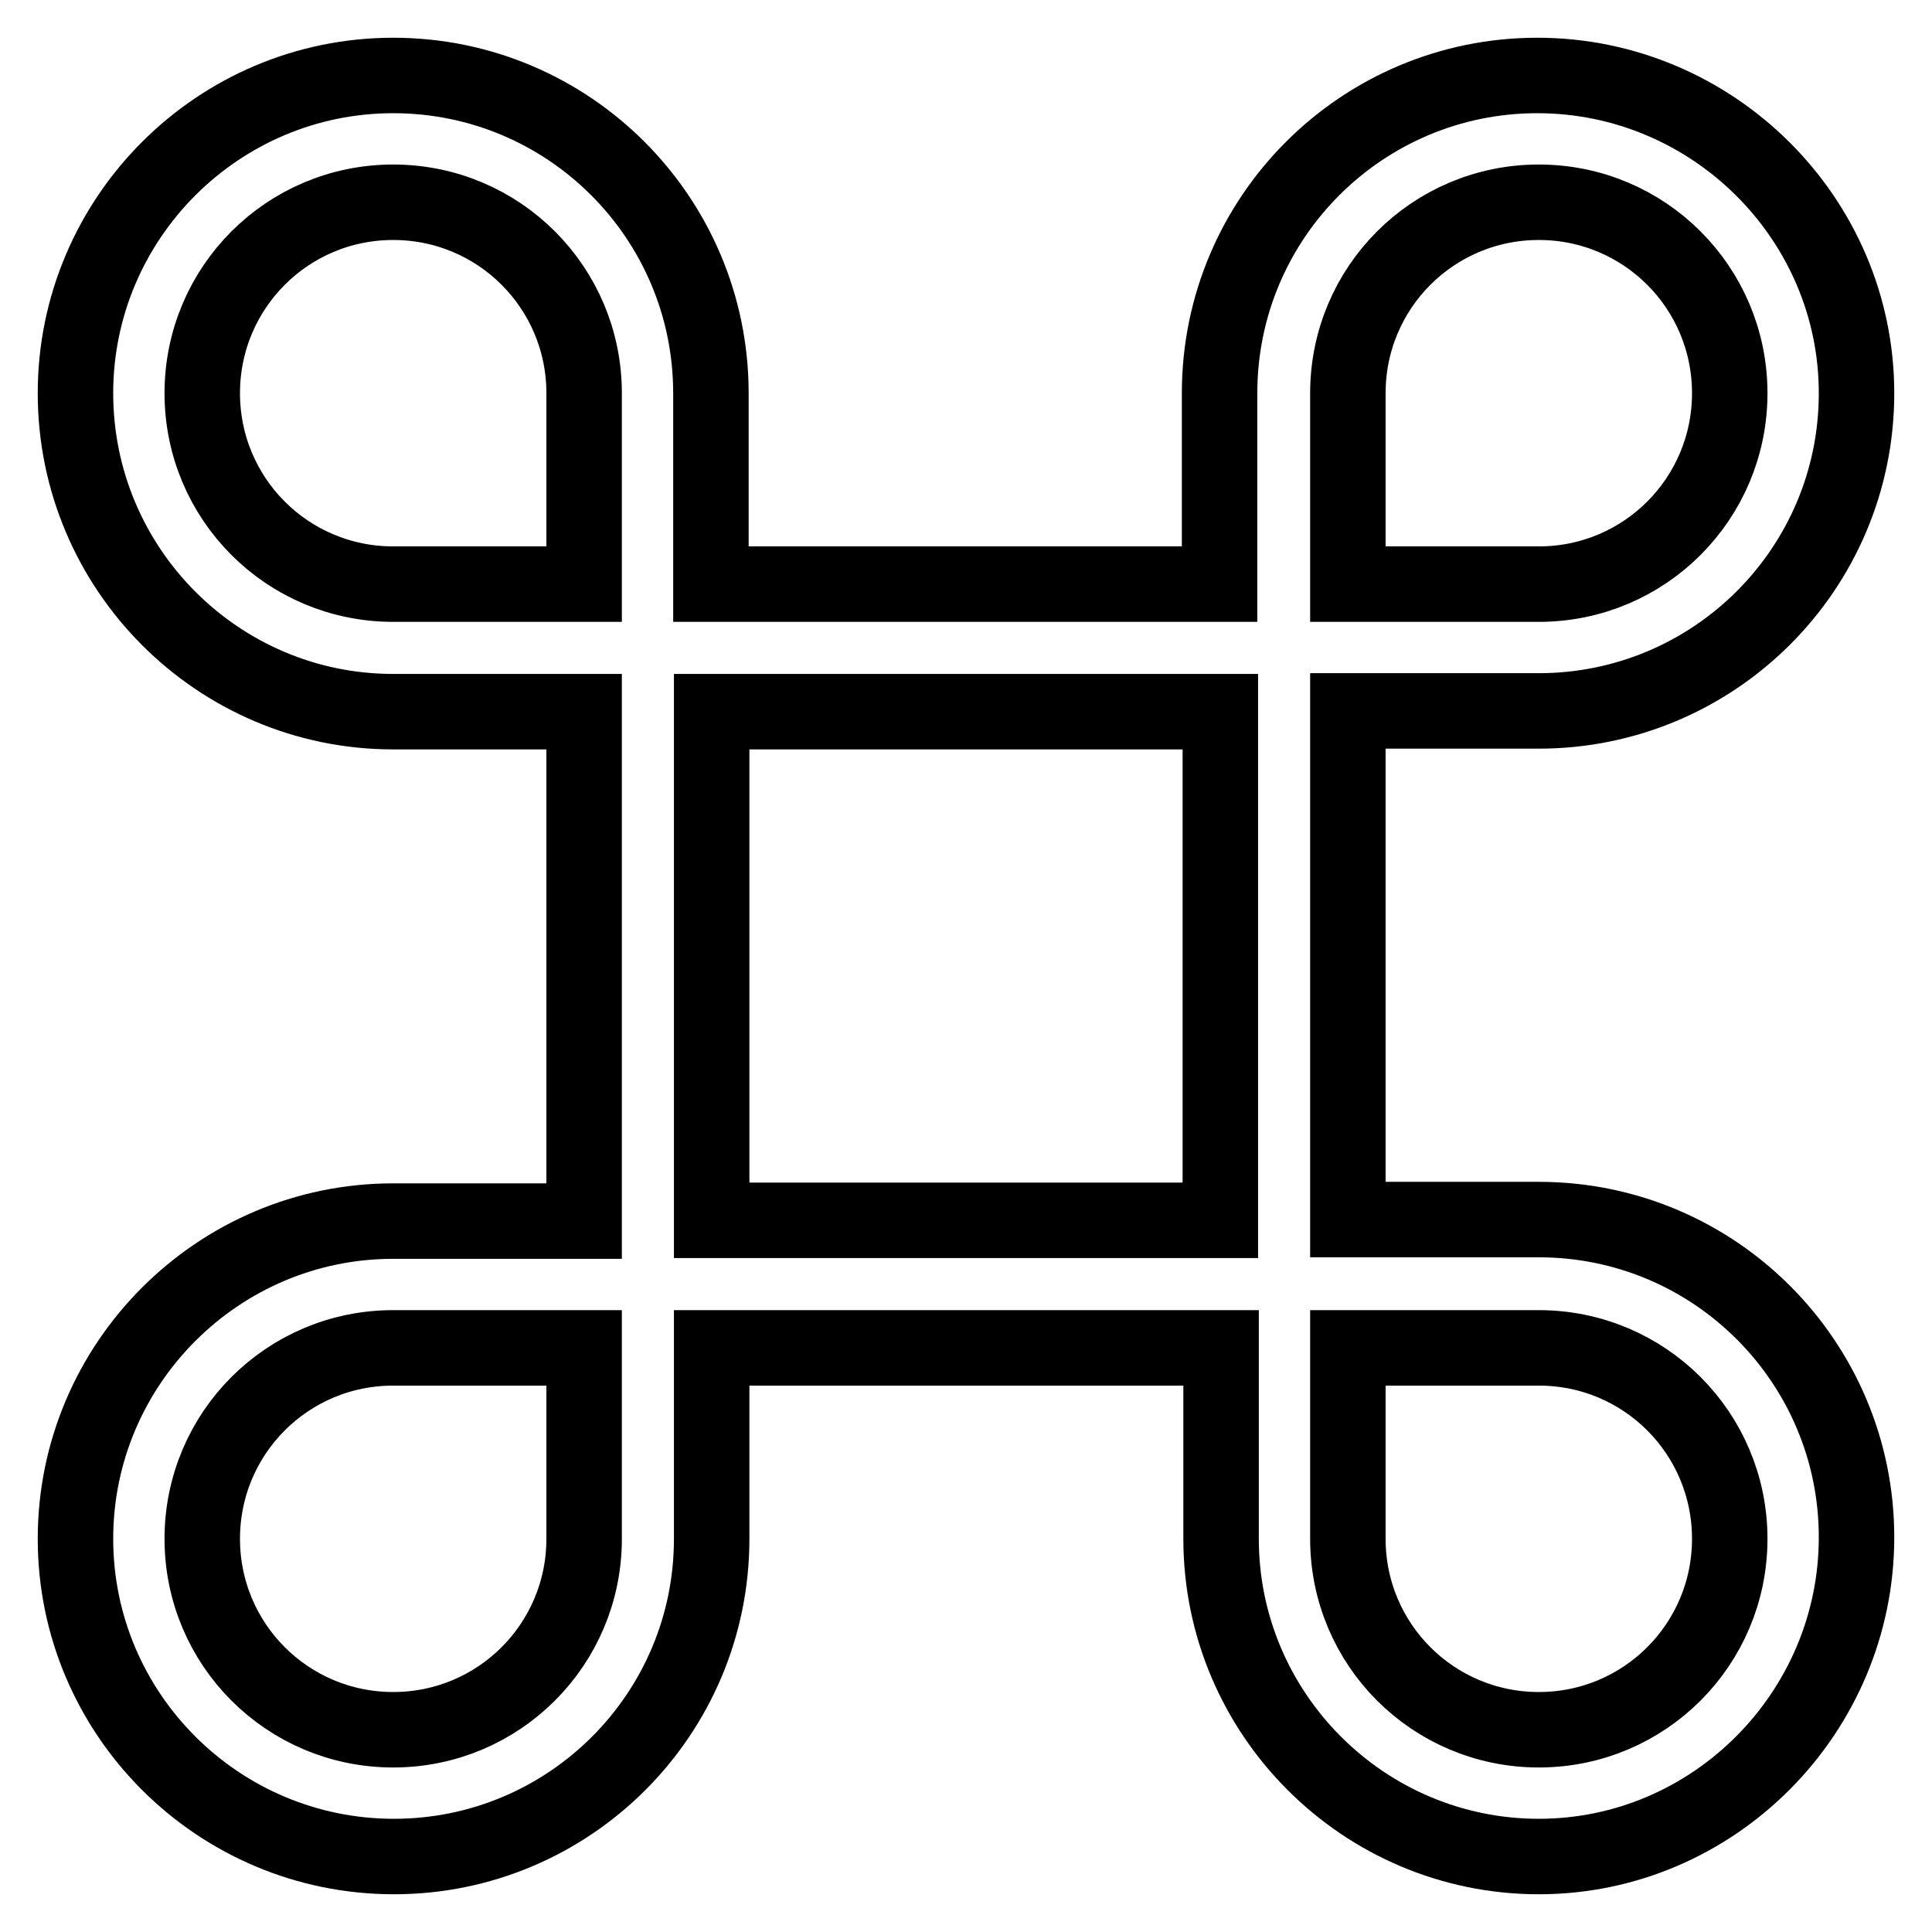 <?xml version="1.0" encoding="utf-8"?>
<!-- Svg Vector Icons : http://www.onlinewebfonts.com/icon -->
<!DOCTYPE svg PUBLIC "-//W3C//DTD SVG 1.1//EN" "http://www.w3.org/Graphics/SVG/1.1/DTD/svg11.dtd">
<svg version="1.1" xmlns="http://www.w3.org/2000/svg" xmlns:xlink="http://www.w3.org/1999/xlink" x="0px" y="0px" viewBox="0 0 256 256" enable-background="new 0 0 256 256" xml:space="preserve">
<g> <path stroke-width="10" fill-opacity="0" stroke="#000000"  d="M94.3,178.6v25.3c0,23.3-18.9,42.1-42.1,42.1C28.9,246,10,227.1,10,203.9s18.9-42.1,42.1-42.1h25.3V94.3 H52.1C28.9,94.3,10,75.4,10,52.1C10,28.9,28.9,10,52.1,10c23.3,0,42.1,18.9,42.1,42.1v25.3h67.4V52.1c0-23.3,18.9-42.1,42.1-42.1 S246,28.9,246,52.1c0,23.3-18.9,42.1-42.1,42.1h-25.3v67.4h25.3c23.3,0,42.1,18.9,42.1,42.1S227.1,246,203.9,246 s-42.1-18.9-42.1-42.1v-25.3H94.3z M77.4,178.6H52.1c-14,0-25.3,11.3-25.3,25.3s11.3,25.3,25.3,25.3c14,0,25.3-11.3,25.3-25.3 V178.6z M178.6,178.6v25.3c0,14,11.3,25.3,25.3,25.3s25.3-11.3,25.3-25.3s-11.3-25.3-25.3-25.3H178.6z M178.6,77.4h25.3 c14,0,25.3-11.3,25.3-25.3c0-14-11.3-25.3-25.3-25.3s-25.3,11.3-25.3,25.3V77.4z M77.4,77.4V52.1c0-14-11.3-25.3-25.3-25.3 c-14,0-25.3,11.3-25.3,25.3c0,14,11.3,25.3,25.3,25.3H77.4z M94.3,94.3v67.4h67.4V94.3H94.3z"/></g>
</svg>